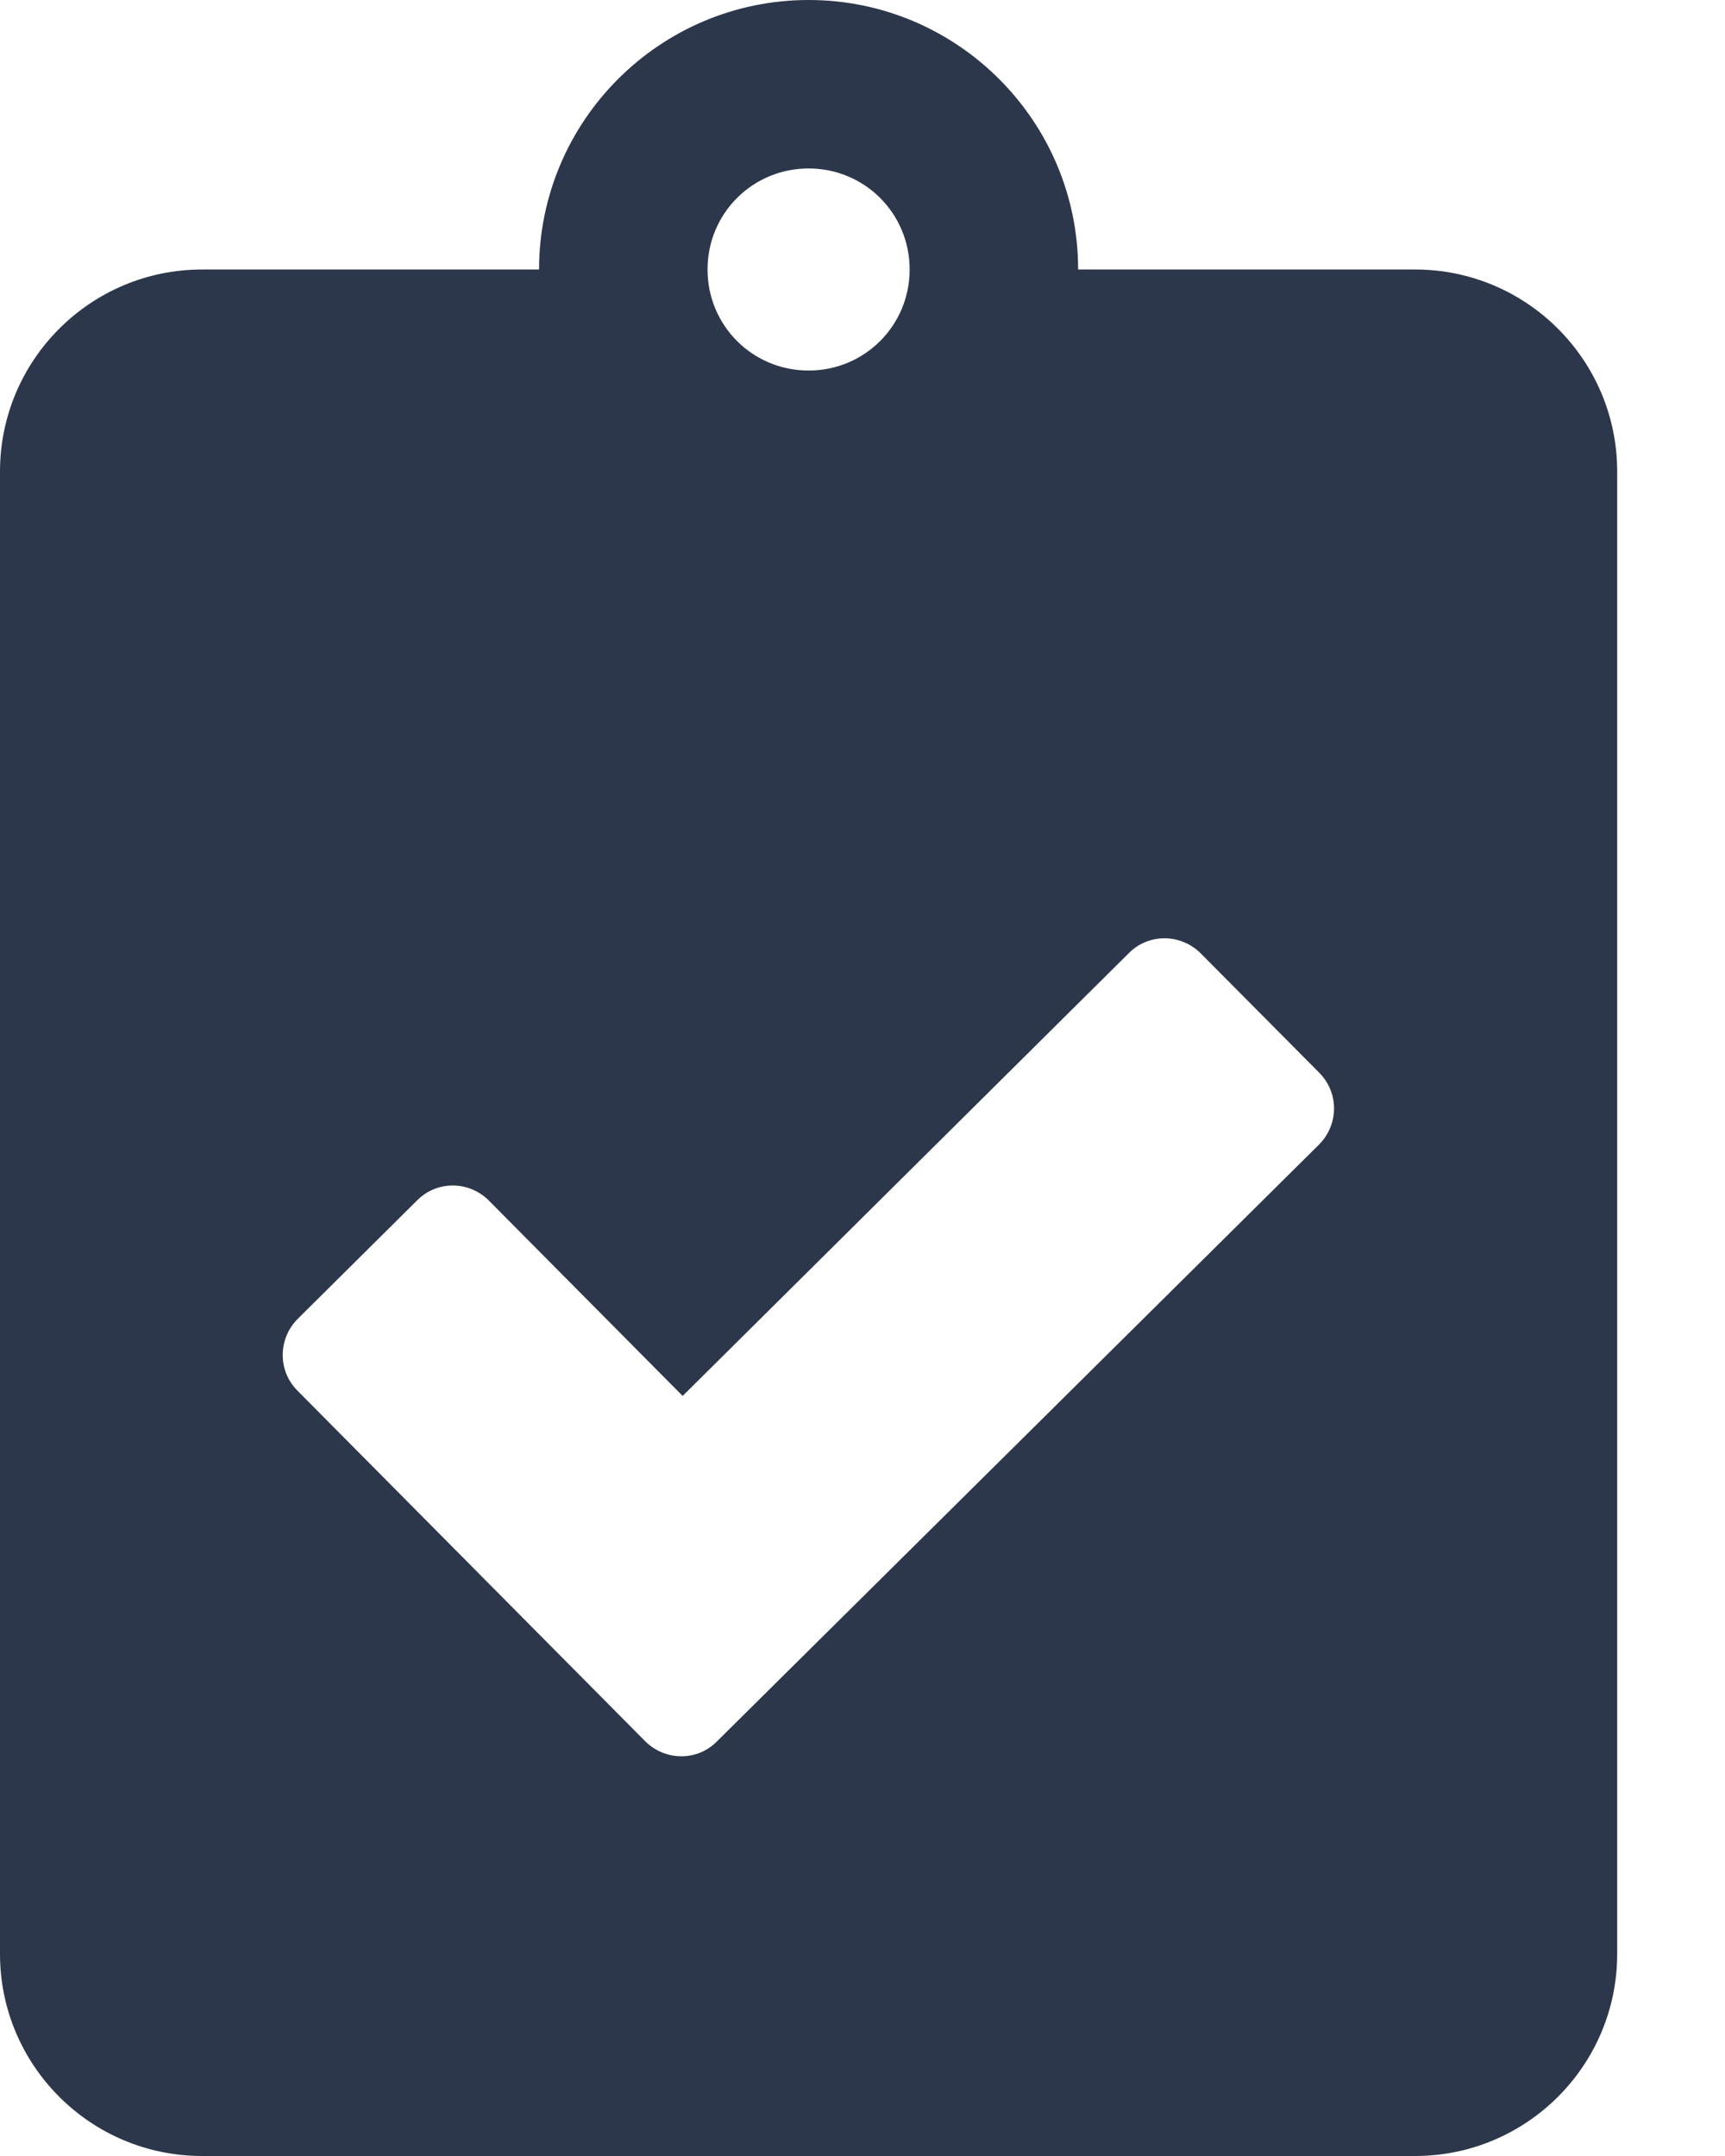 <?xml version="1.0" encoding="UTF-8"?> <svg xmlns="http://www.w3.org/2000/svg" width="12" height="15" viewBox="0 0 12 15" fill="none"><path d="M9.844 1.875H7.5C7.5 0.841 6.659 0 5.625 0C4.591 0 3.75 0.841 3.75 1.875H1.406C0.63 1.875 0 2.505 0 3.281V13.594C0 14.37 0.63 15 1.406 15H9.844C10.62 15 11.25 14.37 11.25 13.594V3.281C11.25 2.505 10.62 1.875 9.844 1.875ZM5.625 1.172C6.015 1.172 6.328 1.485 6.328 1.875C6.328 2.265 6.015 2.578 5.625 2.578C5.235 2.578 4.922 2.265 4.922 1.875C4.922 1.485 5.235 1.172 5.625 1.172ZM9.176 7.963L4.986 12.117C4.849 12.255 4.626 12.252 4.488 12.114L2.068 9.674C1.931 9.536 1.934 9.313 2.071 9.176L2.903 8.35C3.041 8.212 3.264 8.215 3.401 8.353L4.749 9.712L7.854 6.63C7.992 6.492 8.215 6.495 8.353 6.633L9.179 7.465C9.316 7.605 9.313 7.825 9.176 7.963Z" fill="#2D374B"></path></svg> 
